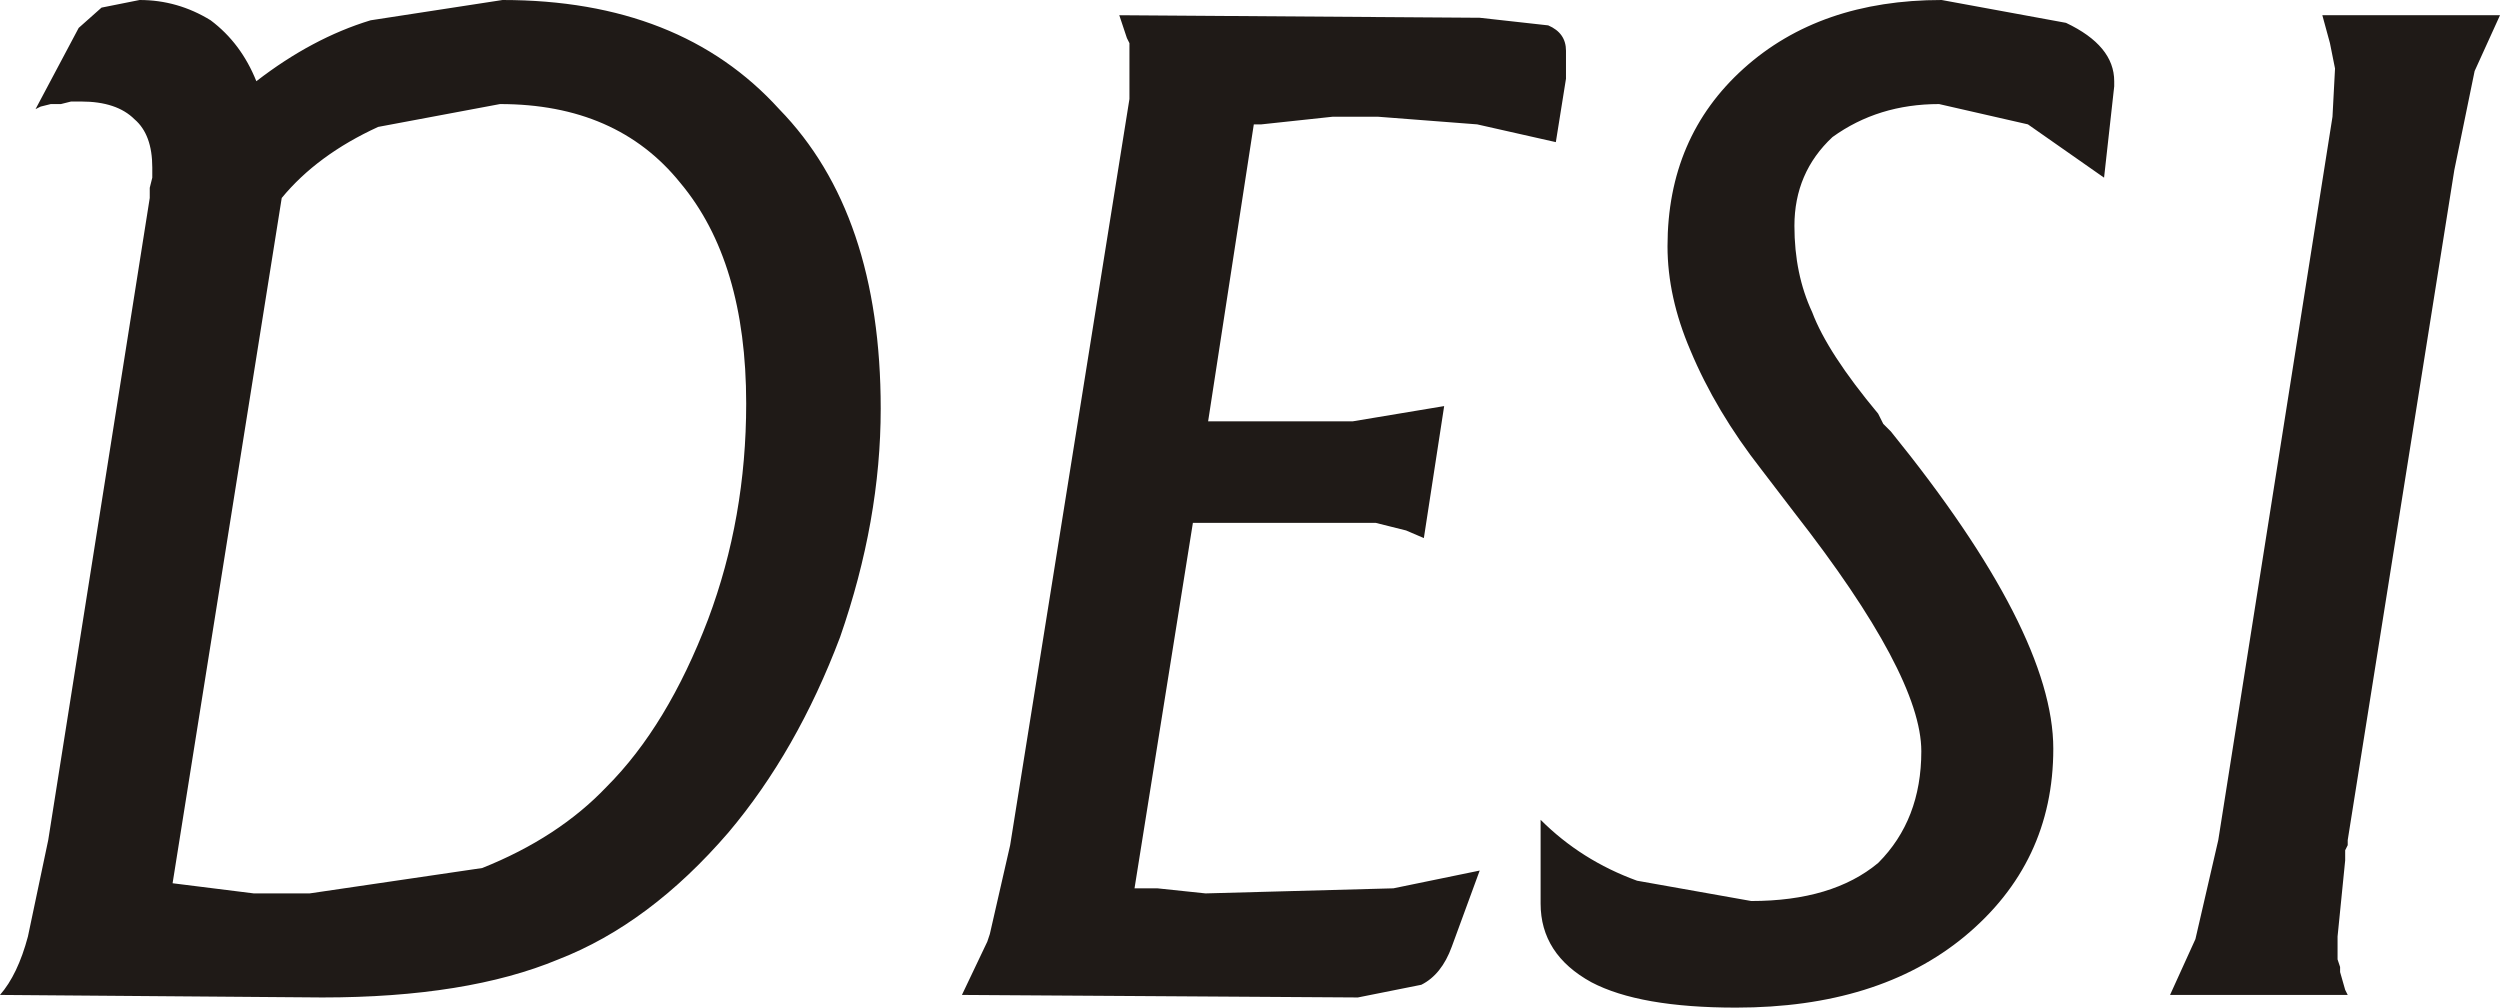 <?xml version="1.0" encoding="UTF-8" standalone="no"?>
<svg xmlns:xlink="http://www.w3.org/1999/xlink" height="19.85px" width="49.25px" xmlns="http://www.w3.org/2000/svg">
  <g transform="matrix(1.0, 0.0, 0.0, 1.0, 25.1, 10.35)">
    <path d="M5.75 -8.8 L5.55 -7.55 4.0 -7.9 2.05 -8.05 1.15 -8.05 -0.25 -7.9 -0.4 -7.9 -1.3 -2.05 1.55 -2.05 3.35 -2.35 2.95 0.25 2.6 0.1 2.0 -0.05 -1.6 -0.05 -2.75 7.15 -2.3 7.15 -1.35 7.25 2.35 7.15 4.05 6.8 3.5 8.3 Q3.3 8.85 2.9 9.05 L1.65 9.3 -6.15 9.25 -5.65 8.2 -5.6 8.05 -5.2 6.3 -2.85 -8.4 -2.85 -9.5 -2.9 -9.6 -3.05 -10.05 4.05 -10.0 5.4 -9.85 Q5.75 -9.7 5.75 -9.35 L5.75 -8.8 M8.2 -3.45 Q7.75 -4.5 7.75 -5.5 7.75 -7.65 9.25 -9.0 10.75 -10.35 13.15 -10.35 L15.6 -9.9 Q16.55 -9.45 16.55 -8.75 L16.55 -8.65 16.35 -6.85 14.85 -7.9 13.1 -8.3 Q11.9 -8.3 11.0 -7.65 10.25 -6.95 10.25 -5.9 10.25 -4.95 10.6 -4.2 10.9 -3.4 11.9 -2.2 L12.0 -2.0 12.15 -1.85 Q15.35 2.1 15.35 4.4 15.35 6.65 13.6 8.1 11.9 9.5 9.1 9.5 7.2 9.5 6.25 9.0 5.25 8.45 5.25 7.45 L5.25 5.8 Q6.05 6.6 7.15 7.0 L9.4 7.4 Q11.0 7.4 11.9 6.65 12.75 5.8 12.75 4.45 12.75 2.95 10.25 -0.25 L9.6 -1.1 Q8.7 -2.25 8.2 -3.45 M23.25 -7.0 L21.15 6.2 21.15 6.3 21.1 6.4 21.1 6.6 20.95 8.1 20.95 8.55 21.0 8.7 21.0 8.8 21.1 9.15 21.15 9.25 17.65 9.25 18.15 8.15 18.6 6.2 20.85 -8.05 20.9 -9.0 20.8 -9.5 20.65 -10.05 24.15 -10.05 23.65 -8.95 23.25 -7.0 M-20.95 -9.95 Q-20.35 -9.5 -20.05 -8.75 -18.95 -9.6 -17.8 -9.95 L-15.2 -10.35 Q-11.7 -10.35 -9.75 -8.2 -7.75 -6.15 -7.75 -2.3 -7.75 -0.1 -8.55 2.2 -9.4 4.45 -10.75 6.05 -12.3 7.85 -14.1 8.55 -15.9 9.3 -18.75 9.3 L-25.1 9.25 Q-24.75 8.85 -24.55 8.1 L-24.15 6.2 -22.15 -6.45 -22.15 -6.65 -22.1 -6.85 -22.1 -7.05 Q-22.1 -7.7 -22.45 -8.0 -22.8 -8.35 -23.5 -8.35 L-23.7 -8.35 -23.9 -8.3 -24.1 -8.3 -24.3 -8.25 -24.4 -8.2 -23.55 -9.8 -23.1 -10.2 -22.35 -10.35 Q-21.6 -10.35 -20.95 -9.95 M-15.25 -8.3 L-17.65 -7.85 Q-18.85 -7.3 -19.55 -6.45 L-21.7 7.05 -20.1 7.25 -19.0 7.25 -15.6 6.75 Q-14.1 6.15 -13.15 5.15 -11.95 3.95 -11.15 1.85 -10.4 -0.15 -10.4 -2.4 -10.4 -5.2 -11.7 -6.75 -12.95 -8.3 -15.25 -8.3" fill="#1f1a17" fill-rule="evenodd" stroke="none"/>
  </g>
</svg>

